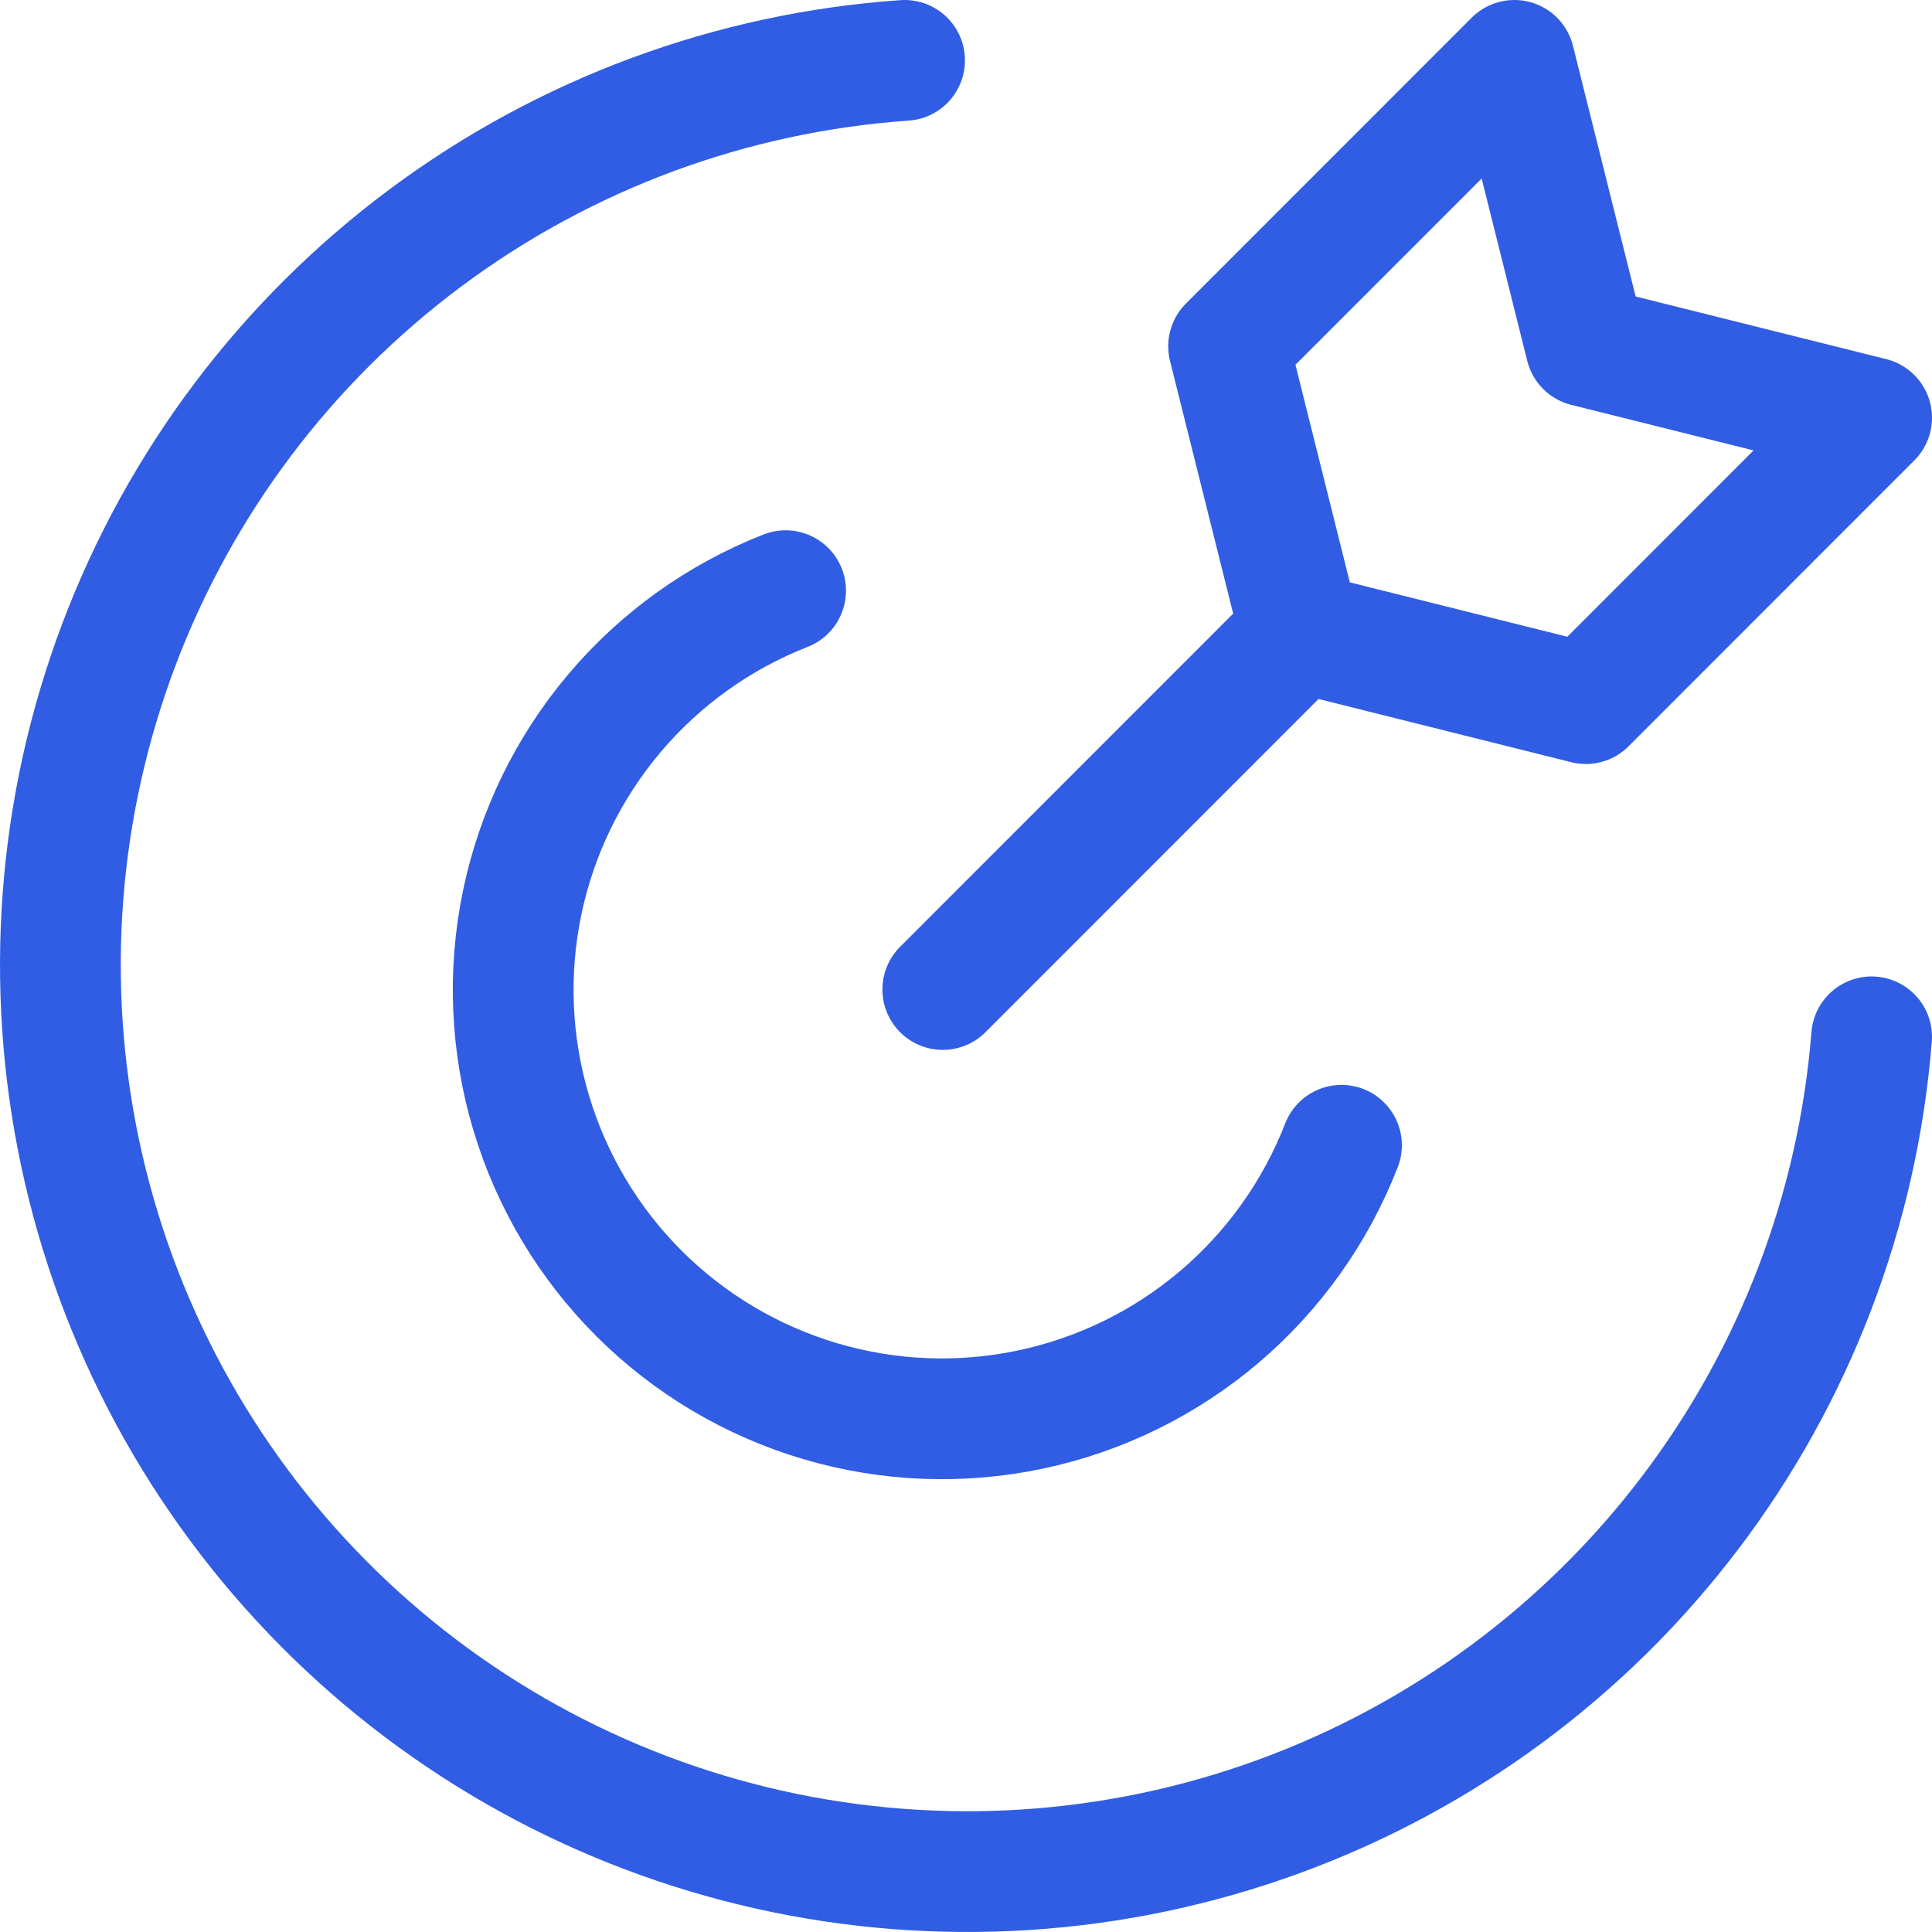 <svg width="48" height="48" viewBox="0 0 48 48" fill="none" xmlns="http://www.w3.org/2000/svg">
<path d="M46.5 25.76C46.158 30.059 44.588 34.17 41.977 37.603C39.367 41.037 35.825 43.65 31.773 45.13C27.721 46.611 23.329 46.898 19.118 45.957C14.908 45.016 11.056 42.887 8.021 39.822C4.985 36.757 2.894 32.885 1.995 28.667C1.096 24.449 1.427 20.062 2.949 16.026C4.471 11.991 7.12 8.476 10.581 5.902C14.042 3.327 18.17 1.799 22.474 1.5" stroke="#305DE3" stroke-width="3" stroke-linecap="round" stroke-linejoin="round"/>
<path d="M33.329 28.454C32.687 30.105 31.645 31.57 30.296 32.716C28.947 33.863 27.333 34.654 25.601 35.02C23.869 35.386 22.073 35.314 20.375 34.811C18.678 34.308 17.133 33.39 15.879 32.139C14.626 30.889 13.704 29.345 13.197 27.649C12.689 25.952 12.613 24.156 12.974 22.422C13.335 20.689 14.123 19.073 15.265 17.72C16.408 16.367 17.87 15.321 19.518 14.675M23.423 24.584L32.299 15.705M32.299 15.705L39.4 17.481L46.5 10.378L39.4 8.603L37.624 1.5L30.524 8.603L32.299 15.705Z" stroke="#305DE3" stroke-width="3" stroke-linecap="round" stroke-linejoin="round"/>
</svg>
